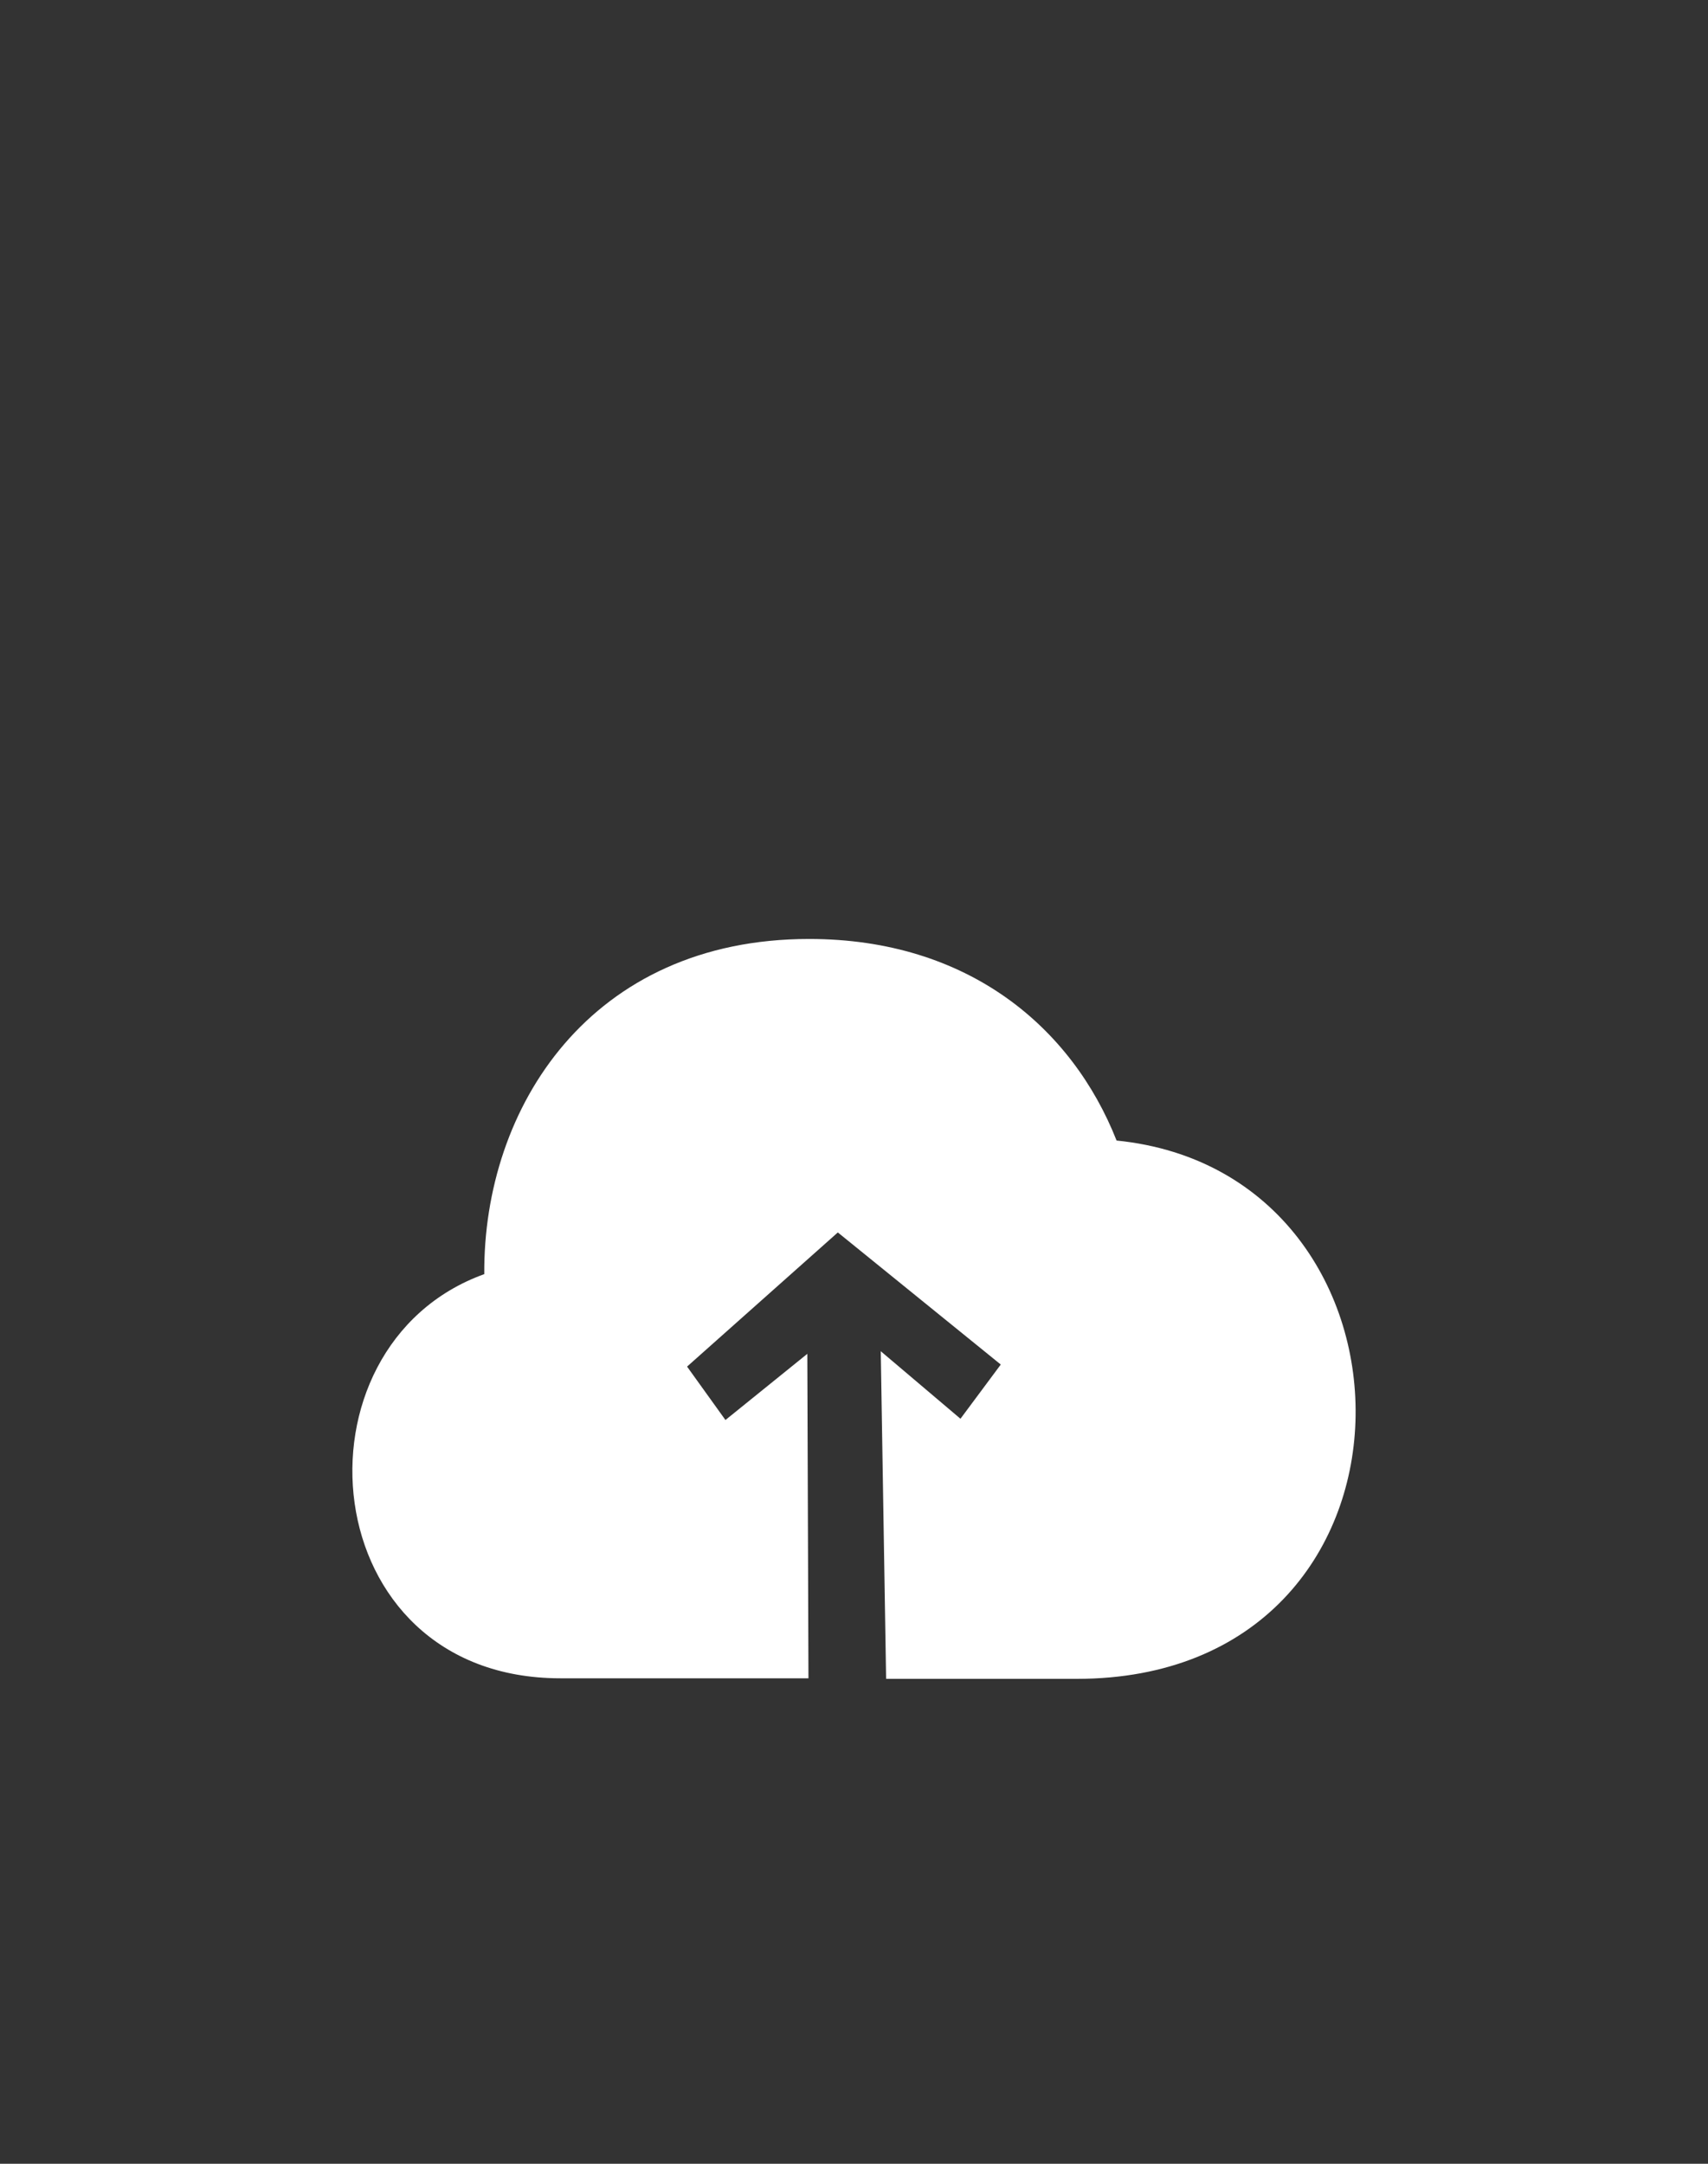 <?xml version="1.0" encoding="UTF-8"?> <svg xmlns="http://www.w3.org/2000/svg" width="150" height="190" viewBox="0 0 150 190" fill="none"><rect x="0" y="0" width="150" height="190" fill="#333333" stroke="none"/><path fill-rule="evenodd" clip-rule="evenodd" d="M94.55 147.42H77.82L77.35 118.65L84.35 124.58L87.89 119.82L73.58 108.22L60.34 120L63.71 124.69L70.9 118.88L71 147.37C63 147.37 55.27 147.37 49.21 147.37C27.45 147.37 25.02 118.2 42.53 111.88C42.43 97.22 51.88 82.45 71.06 82.45C85.06 82.45 94.16 90.26 98.06 100.15C126.44 103 126.79 147.42 94.55 147.42Z" fill="white"></path></svg> 